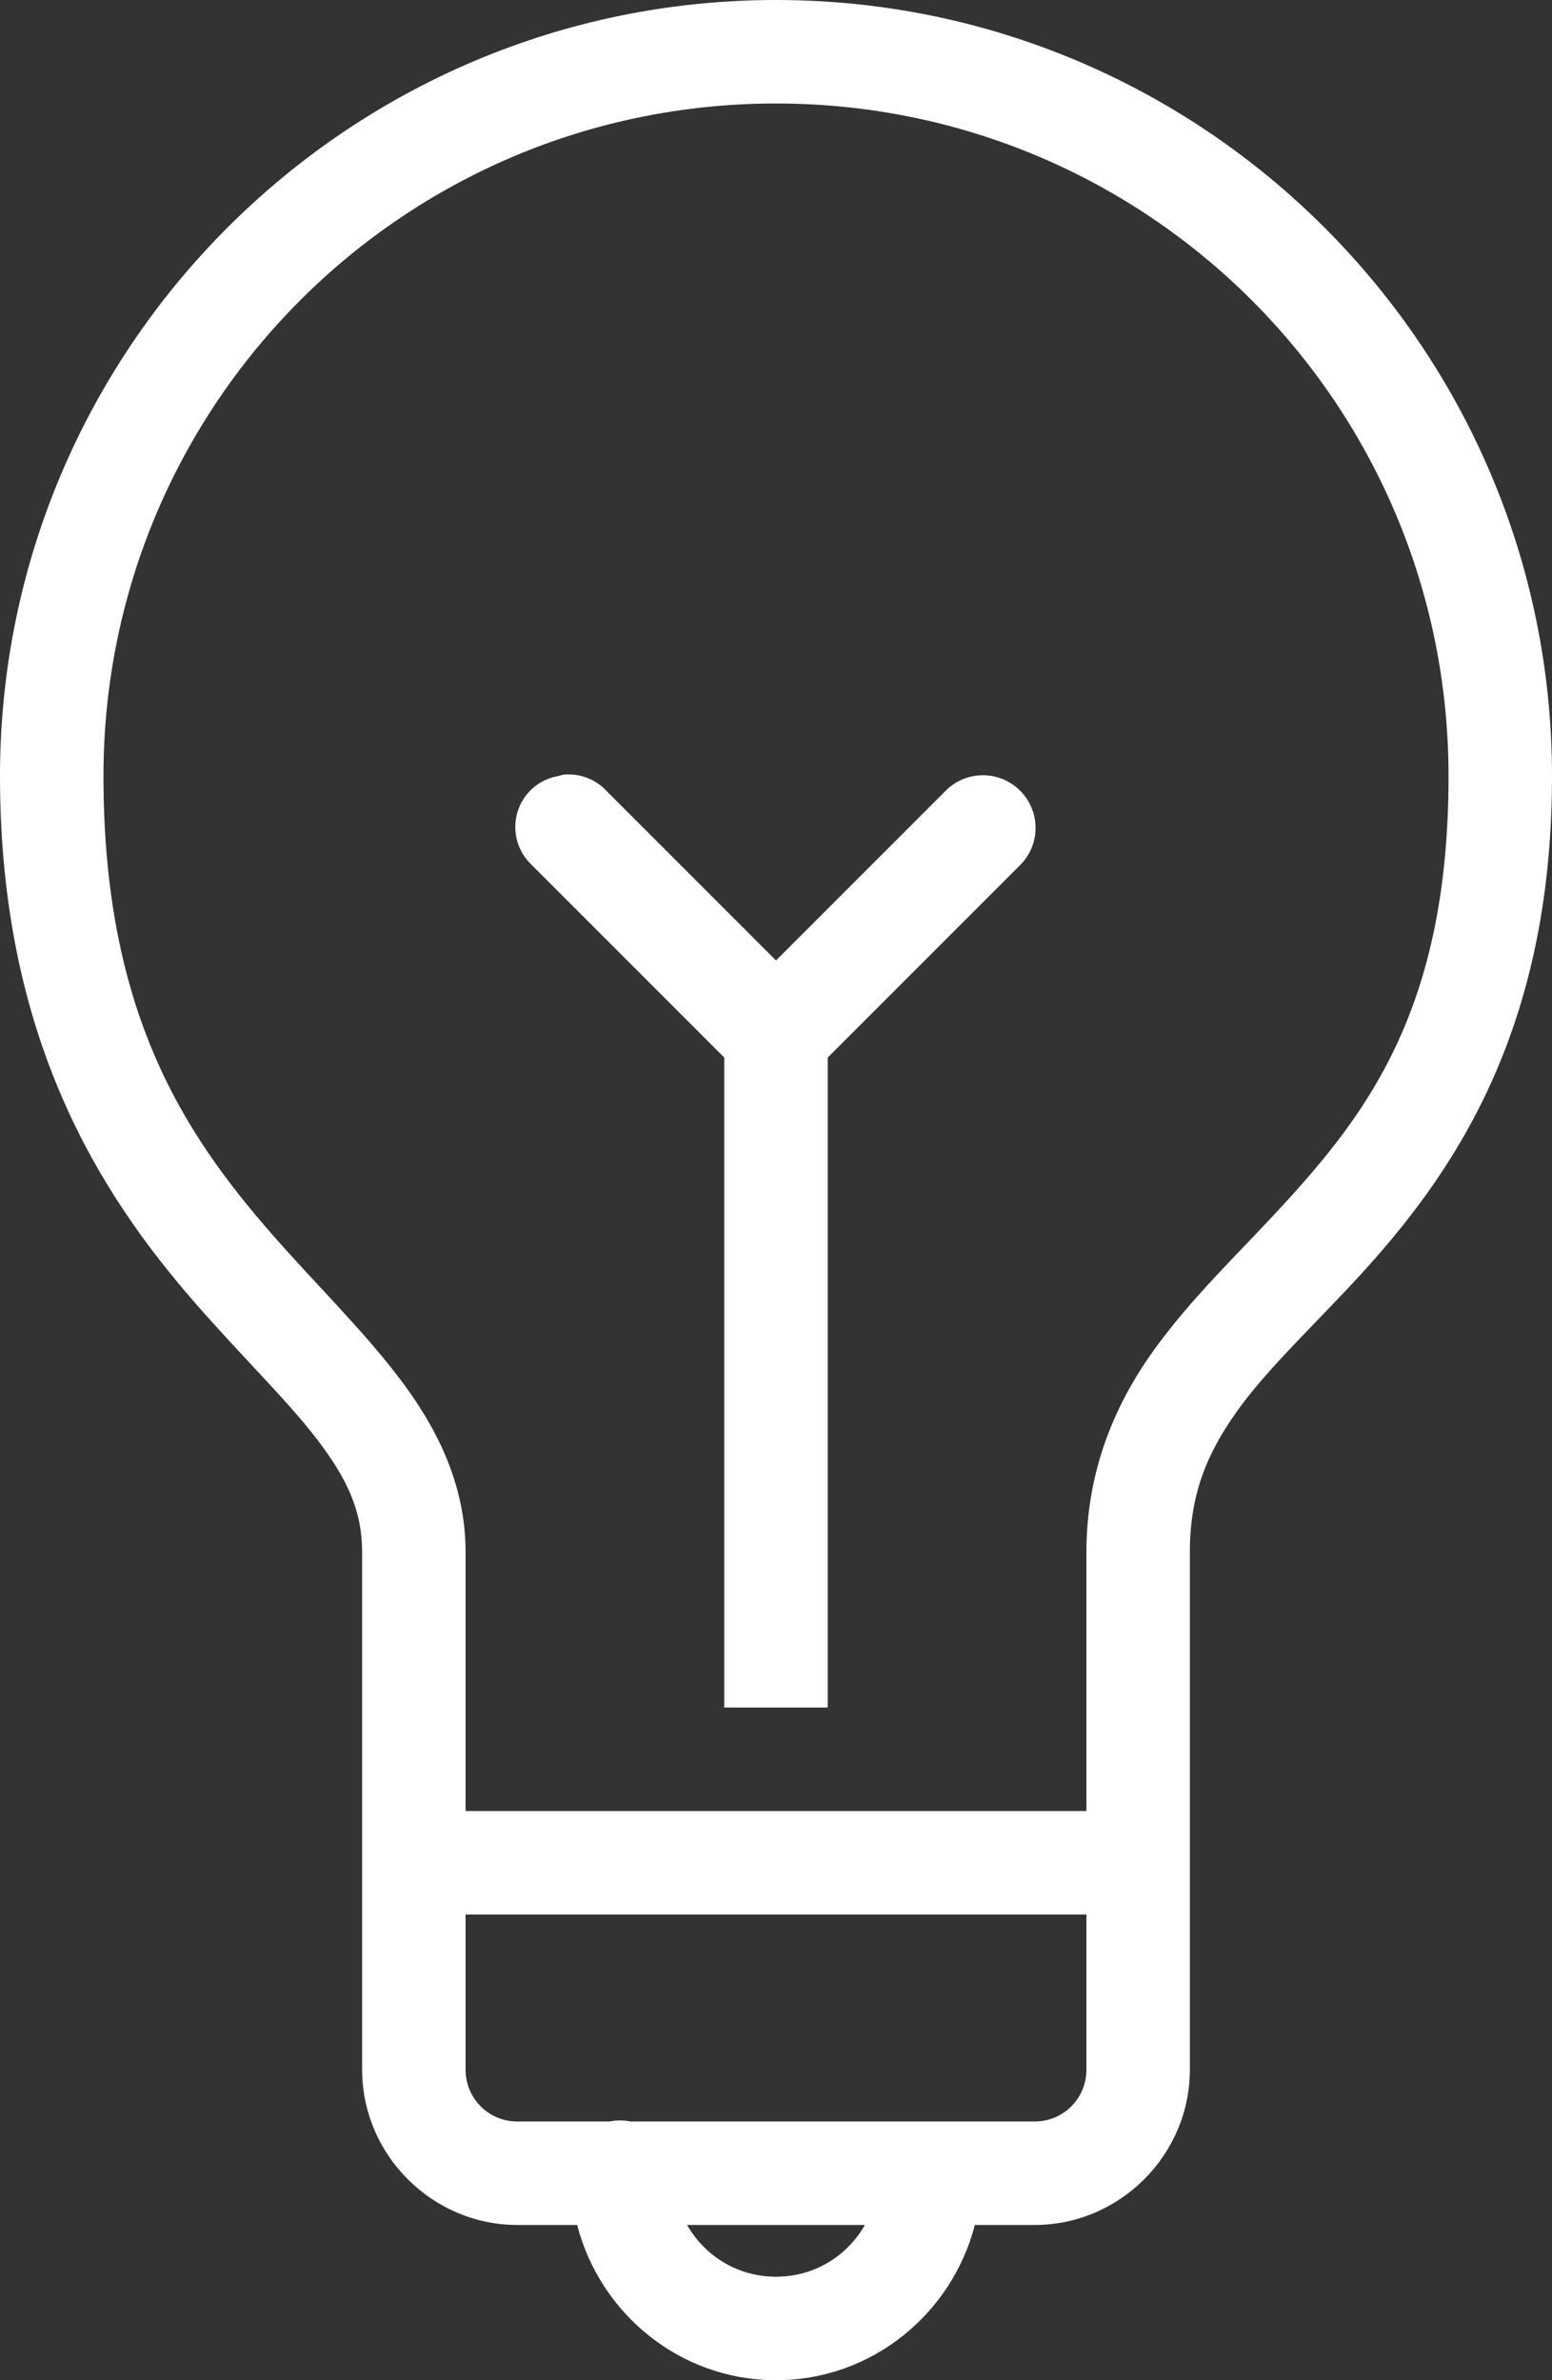 <svg width="30" height="46" viewBox="0 0 30 46" fill="none" xmlns="http://www.w3.org/2000/svg">
<rect x="0" y="0" width="30" height="46" fill="#333333" stroke="none"/>
<path d="M15 0C6.727 0 0 6.727 0 15C0 20.059 1.93 23.066 3.75 25.156C4.66 26.203 5.539 27.047 6.125 27.812C6.711 28.578 7 29.195 7 30V40C7 41.645 8.355 43 10 43H11.156C11.602 44.719 13.148 46 15 46C16.852 46 18.398 44.719 18.844 43H20C21.645 43 23 41.645 23 40V30C23 28.871 23.332 28.09 23.906 27.281C24.48 26.473 25.344 25.668 26.25 24.688C28.059 22.723 30 19.965 30 15C30 6.727 23.273 0 15 0ZM15 2C22.191 2 28 7.809 28 15C28 19.469 26.441 21.512 24.75 23.344C23.906 24.262 23.02 25.09 22.281 26.125C21.543 27.16 21 28.438 21 30V35H9V30C9 28.652 8.414 27.539 7.688 26.594C6.961 25.648 6.09 24.805 5.25 23.844C3.57 21.918 2 19.574 2 15C2 7.809 7.809 2 15 2ZM10.906 14.969C10.863 14.977 10.82 14.988 10.781 15C10.406 15.066 10.105 15.34 10 15.703C9.895 16.07 10.004 16.461 10.281 16.719L14 20.438V33H16V20.438L19.719 16.719C20.117 16.32 20.117 15.68 19.719 15.281C19.32 14.883 18.68 14.883 18.281 15.281L15 18.562L11.719 15.281C11.512 15.059 11.211 14.945 10.906 14.969ZM9 37H21V40C21 40.555 20.555 41 20 41H12.188C12.055 40.973 11.914 40.973 11.781 41H10C9.445 41 9 40.555 9 40V37ZM13.281 43H16.719C16.375 43.598 15.746 44 15 44C14.254 44 13.625 43.598 13.281 43Z" fill="white"/>
</svg>
